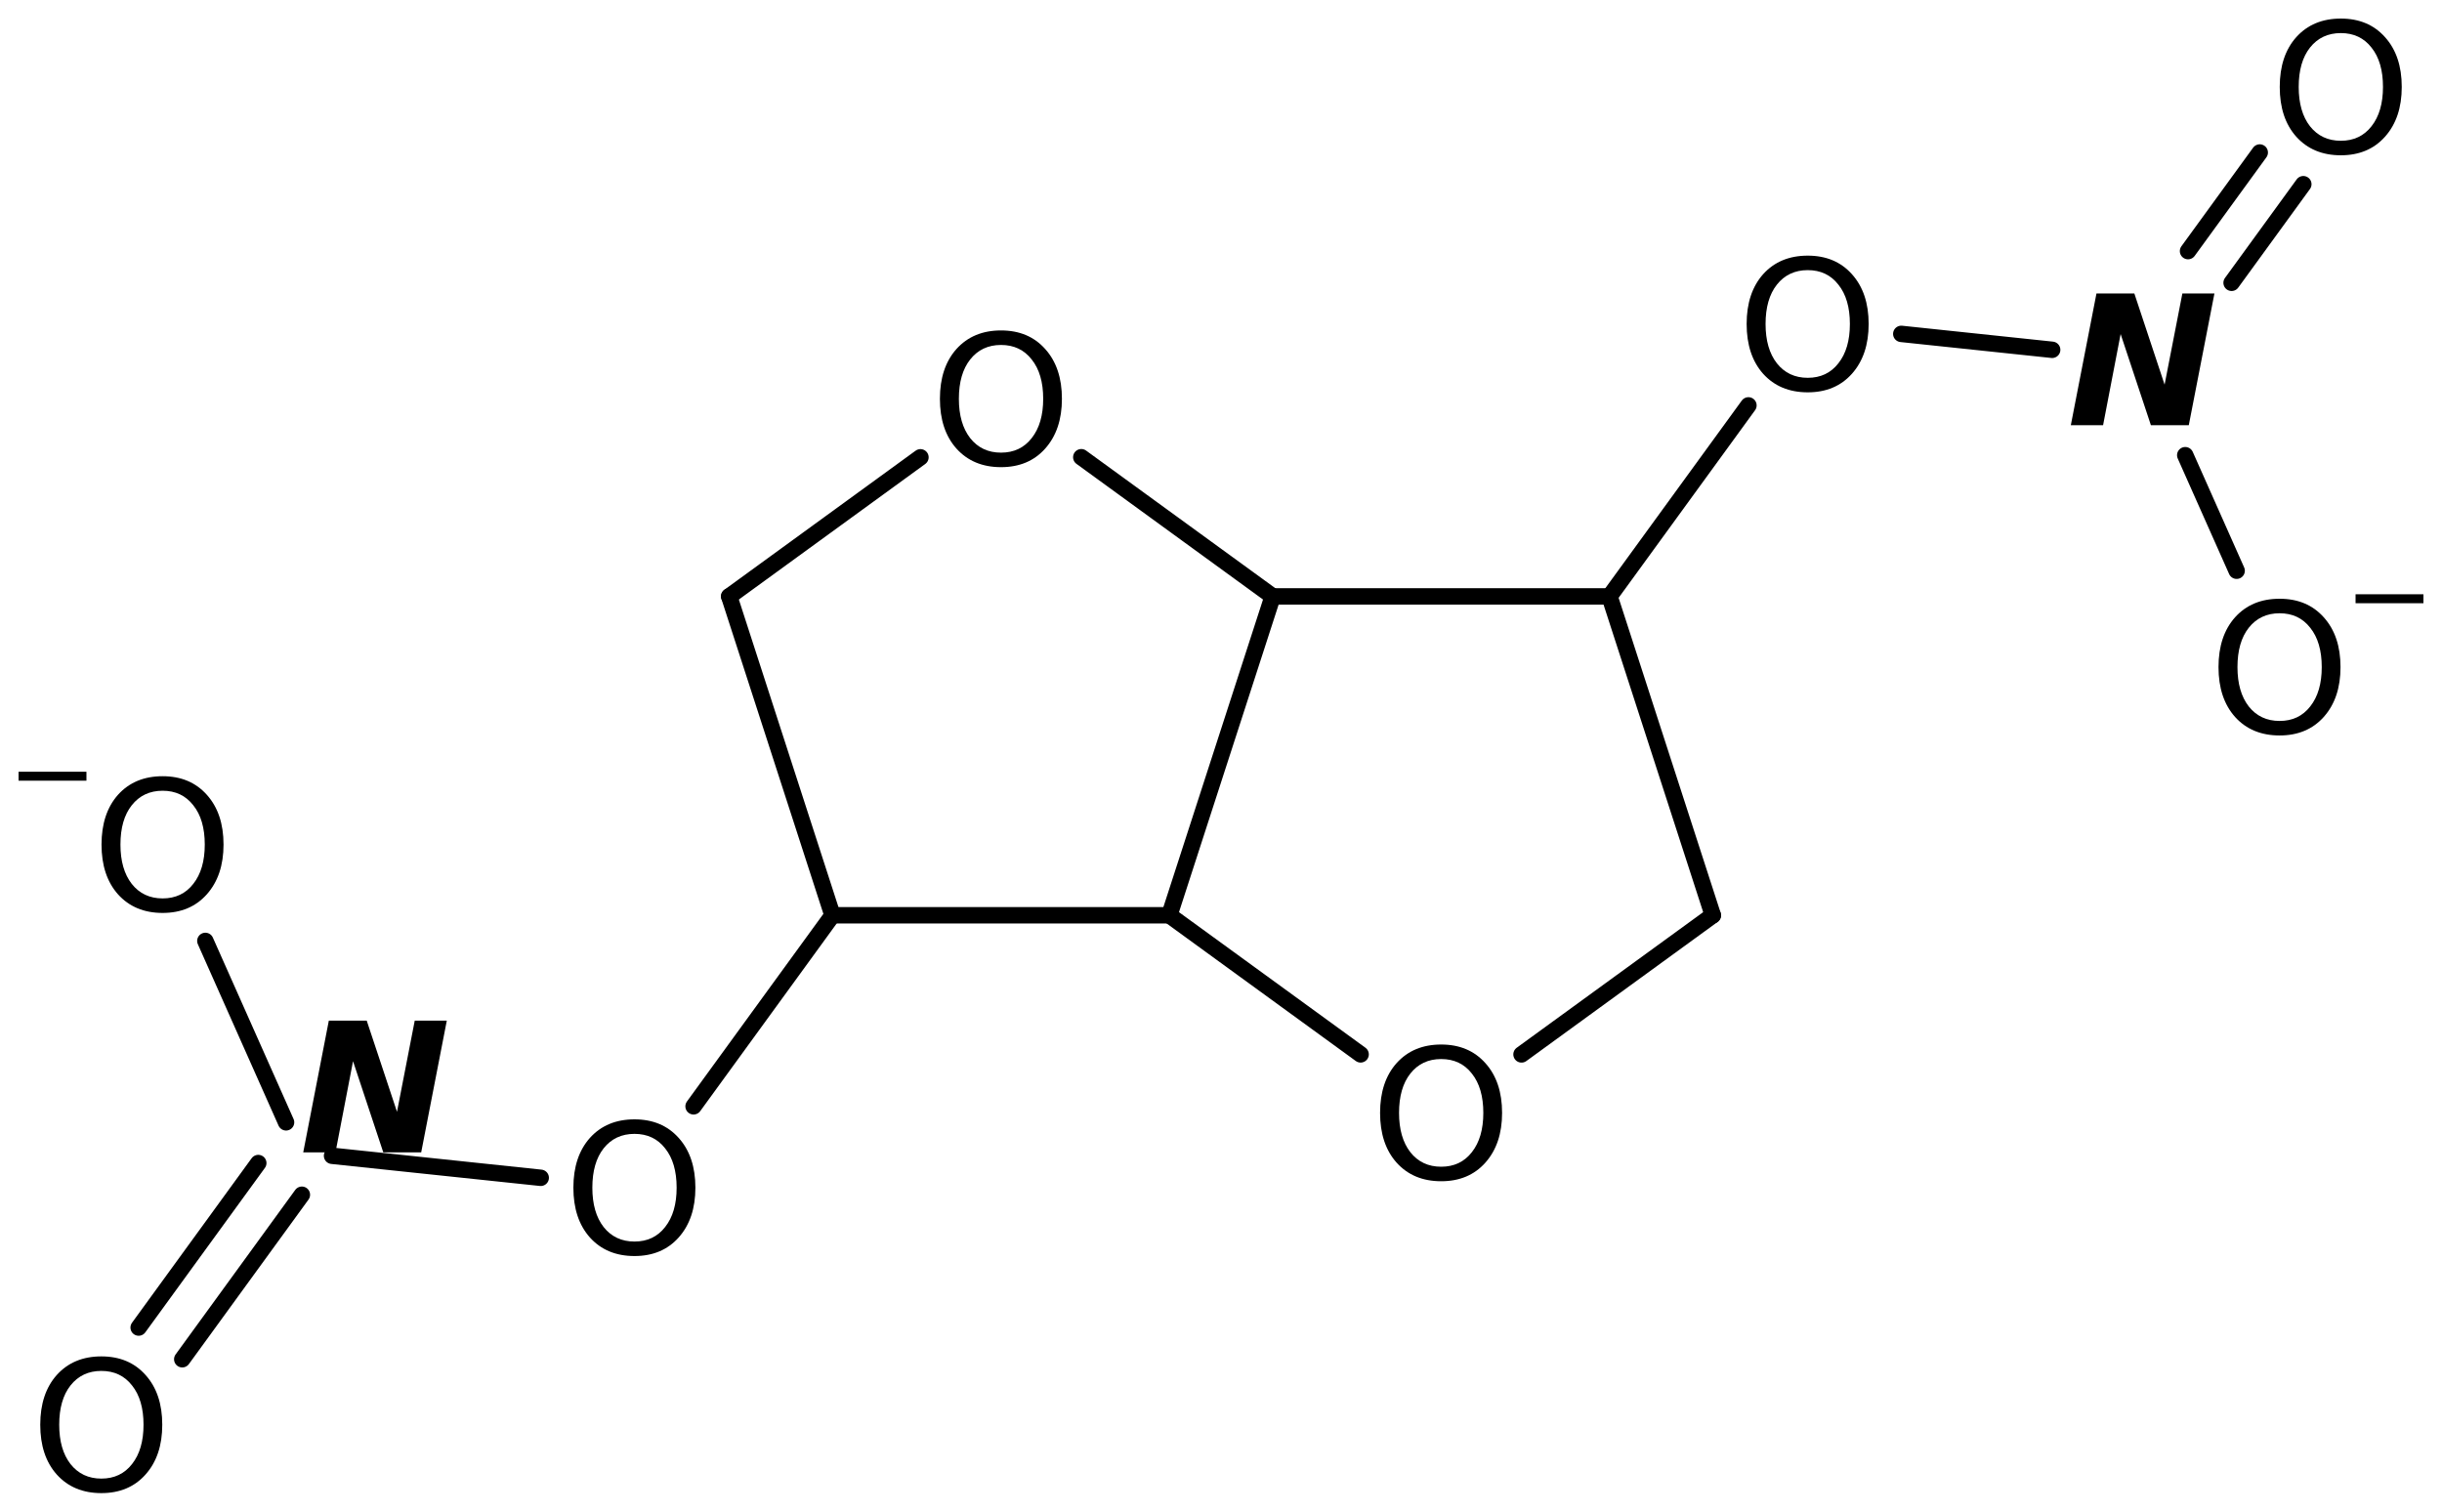 <?xml version='1.0' encoding='UTF-8'?>
<!DOCTYPE svg PUBLIC "-//W3C//DTD SVG 1.1//EN" "http://www.w3.org/Graphics/SVG/1.1/DTD/svg11.dtd">
<svg version='1.2' xmlns='http://www.w3.org/2000/svg' xmlns:xlink='http://www.w3.org/1999/xlink' width='73.654mm' height='45.597mm' viewBox='0 0 73.654 45.597'>
  <desc>Generated by the Chemistry Development Kit (http://github.com/cdk)</desc>
  <g stroke-linecap='round' stroke-linejoin='round' stroke='#000000' stroke-width='.495' fill='#000000'>
    <rect x='.0' y='.0' width='74.0' height='46.0' fill='#FFFFFF' stroke='none'/>
    <g id='mol1' class='mol'>
      <line id='mol1bnd1' class='bond' x1='21.994' y1='17.989' x2='25.109' y2='27.608'/>
      <line id='mol1bnd2' class='bond' x1='25.109' y1='27.608' x2='35.269' y2='27.608'/>
      <line id='mol1bnd3' class='bond' x1='35.269' y1='27.608' x2='38.385' y2='17.989'/>
      <line id='mol1bnd4' class='bond' x1='38.385' y1='17.989' x2='32.613' y2='13.791'/>
      <line id='mol1bnd5' class='bond' x1='21.994' y1='17.989' x2='27.762' y2='13.794'/>
      <line id='mol1bnd6' class='bond' x1='38.385' y1='17.989' x2='48.545' y2='17.989'/>
      <line id='mol1bnd7' class='bond' x1='48.545' y1='17.989' x2='51.661' y2='27.608'/>
      <line id='mol1bnd8' class='bond' x1='51.661' y1='27.608' x2='45.891' y2='31.804'/>
      <line id='mol1bnd9' class='bond' x1='35.269' y1='27.608' x2='41.038' y2='31.803'/>
      <line id='mol1bnd10' class='bond' x1='48.545' y1='17.989' x2='52.735' y2='12.228'/>
      <line id='mol1bnd11' class='bond' x1='57.345' y1='10.071' x2='61.896' y2='10.551'/>
      <g id='mol1bnd12' class='bond'>
        <line x1='65.994' y1='7.574' x2='68.157' y2='4.6'/>
        <line x1='67.308' y1='8.53' x2='69.471' y2='5.556'/>
      </g>
      <line id='mol1bnd13' class='bond' x1='65.91' y1='13.73' x2='67.46' y2='17.215'/>
      <line id='mol1bnd14' class='bond' x1='25.109' y1='27.608' x2='20.919' y2='33.37'/>
      <line id='mol1bnd15' class='bond' x1='16.309' y1='35.526' x2='10.015' y2='34.862'/>
      <g id='mol1bnd16' class='bond'>
        <line x1='9.105' y1='36.037' x2='5.497' y2='40.999'/>
        <line x1='7.79' y1='35.081' x2='4.182' y2='40.043'/>
      </g>
      <line id='mol1bnd17' class='bond' x1='8.628' y1='33.853' x2='6.194' y2='28.381'/>
      <path id='mol1atm5' class='atom' d='M30.192 10.405q-.584 -.0 -.93 .438q-.341 .432 -.341 1.186q.0 .748 .341 1.186q.346 .438 .93 .438q.584 -.0 .925 -.438q.347 -.438 .347 -1.186q-.0 -.754 -.347 -1.186q-.341 -.438 -.925 -.438zM30.192 9.967q.834 -.0 1.332 .56q.505 .559 .505 1.502q.0 .937 -.505 1.502q-.498 .56 -1.332 .56q-.839 -.0 -1.344 -.56q-.499 -.559 -.499 -1.502q.0 -.943 .499 -1.502q.505 -.56 1.344 -.56z' stroke='none'/>
      <path id='mol1atm8' class='atom' d='M43.468 31.944q-.584 .0 -.93 .438q-.341 .432 -.341 1.186q-.0 .748 .341 1.186q.346 .438 .93 .438q.584 .0 .925 -.438q.346 -.438 .346 -1.186q.0 -.754 -.346 -1.186q-.341 -.438 -.925 -.438zM43.468 31.506q.833 .0 1.332 .56q.505 .559 .505 1.502q-.0 .937 -.505 1.502q-.499 .56 -1.332 .56q-.839 -.0 -1.344 -.56q-.499 -.559 -.499 -1.502q.0 -.943 .499 -1.502q.505 -.56 1.344 -.56z' stroke='none'/>
      <path id='mol1atm9' class='atom' d='M54.524 8.148q-.584 .0 -.931 .438q-.341 .432 -.341 1.186q.0 .749 .341 1.186q.347 .438 .931 .438q.584 .0 .924 -.438q.347 -.437 .347 -1.186q-.0 -.754 -.347 -1.186q-.34 -.438 -.924 -.438zM54.524 7.711q.833 -.0 1.332 .559q.505 .56 .505 1.502q-.0 .937 -.505 1.503q-.499 .559 -1.332 .559q-.84 .0 -1.345 -.559q-.498 -.56 -.498 -1.503q-.0 -.942 .498 -1.502q.505 -.559 1.345 -.559z' stroke='none'/>
      <path id='mol1atm10' class='atom' d='M63.232 8.853h1.143l.912 2.749l.536 -2.749h.967l-.773 3.972h-1.143l-.913 -2.749l-.529 2.749h-.973l.773 -3.972z' stroke='none'/>
      <path id='mol1atm11' class='atom' d='M70.603 .998q-.584 -.0 -.931 .438q-.34 .432 -.34 1.186q-.0 .748 .34 1.186q.347 .438 .931 .438q.584 -.0 .925 -.438q.346 -.438 .346 -1.186q.0 -.754 -.346 -1.186q-.341 -.438 -.925 -.438zM70.603 .56q.833 -.0 1.332 .56q.505 .559 .505 1.502q-.0 .937 -.505 1.502q-.499 .56 -1.332 .56q-.839 -.0 -1.344 -.56q-.499 -.559 -.499 -1.502q.0 -.943 .499 -1.502q.505 -.56 1.344 -.56z' stroke='none'/>
      <g id='mol1atm12' class='atom'>
        <path d='M68.756 18.498q-.584 .0 -.931 .438q-.34 .432 -.34 1.186q-.0 .748 .34 1.186q.347 .438 .931 .438q.584 .0 .924 -.438q.347 -.438 .347 -1.186q.0 -.754 -.347 -1.186q-.34 -.438 -.924 -.438zM68.756 18.06q.833 .0 1.332 .56q.505 .56 .505 1.502q-.0 .937 -.505 1.503q-.499 .559 -1.332 .559q-.84 .0 -1.344 -.559q-.499 -.56 -.499 -1.503q-.0 -.942 .499 -1.502q.504 -.56 1.344 -.56z' stroke='none'/>
        <path d='M71.047 17.925h2.047v.27h-2.047v-.27z' stroke='none'/>
      </g>
      <path id='mol1atm13' class='atom' d='M19.137 34.201q-.584 -.0 -.931 .437q-.34 .432 -.34 1.187q-.0 .748 .34 1.186q.347 .438 .931 .438q.584 -.0 .924 -.438q.347 -.438 .347 -1.186q.0 -.755 -.347 -1.187q-.34 -.437 -.924 -.437zM19.137 33.763q.833 -.0 1.332 .559q.505 .56 .505 1.503q-.0 .936 -.505 1.502q-.499 .559 -1.332 .559q-.84 .0 -1.344 -.559q-.499 -.56 -.499 -1.502q-.0 -.943 .499 -1.503q.504 -.559 1.344 -.559z' stroke='none'/>
      <path id='mol1atm14' class='atom' d='M9.918 30.786h1.143l.913 2.749l.535 -2.749h.967l-.772 3.972h-1.144l-.912 -2.749l-.529 2.749h-.973l.772 -3.972z' stroke='none'/>
      <path id='mol1atm15' class='atom' d='M3.057 41.351q-.583 .0 -.93 .438q-.341 .432 -.341 1.186q.0 .748 .341 1.186q.347 .438 .93 .438q.584 .0 .925 -.438q.347 -.438 .347 -1.186q-.0 -.754 -.347 -1.186q-.341 -.438 -.925 -.438zM3.057 40.913q.834 .0 1.332 .56q.505 .559 .505 1.502q.0 .937 -.505 1.502q-.498 .56 -1.332 .56q-.839 -.0 -1.344 -.56q-.499 -.559 -.499 -1.502q.0 -.943 .499 -1.502q.505 -.56 1.344 -.56z' stroke='none'/>
      <g id='mol1atm16' class='atom'>
        <path d='M4.905 23.851q-.584 -.0 -.931 .438q-.341 .431 -.341 1.186q.0 .748 .341 1.186q.347 .438 .931 .438q.584 -.0 .924 -.438q.347 -.438 .347 -1.186q-.0 -.755 -.347 -1.186q-.34 -.438 -.924 -.438zM4.905 23.413q.833 -.0 1.332 .559q.505 .56 .505 1.503q-.0 .936 -.505 1.502q-.499 .56 -1.332 .56q-.84 -.0 -1.345 -.56q-.498 -.56 -.498 -1.502q-.0 -.943 .498 -1.503q.505 -.559 1.345 -.559z' stroke='none'/>
        <path d='M.56 23.278h2.047v.27h-2.047v-.27z' stroke='none'/>
      </g>
    </g>
  </g>
</svg>
